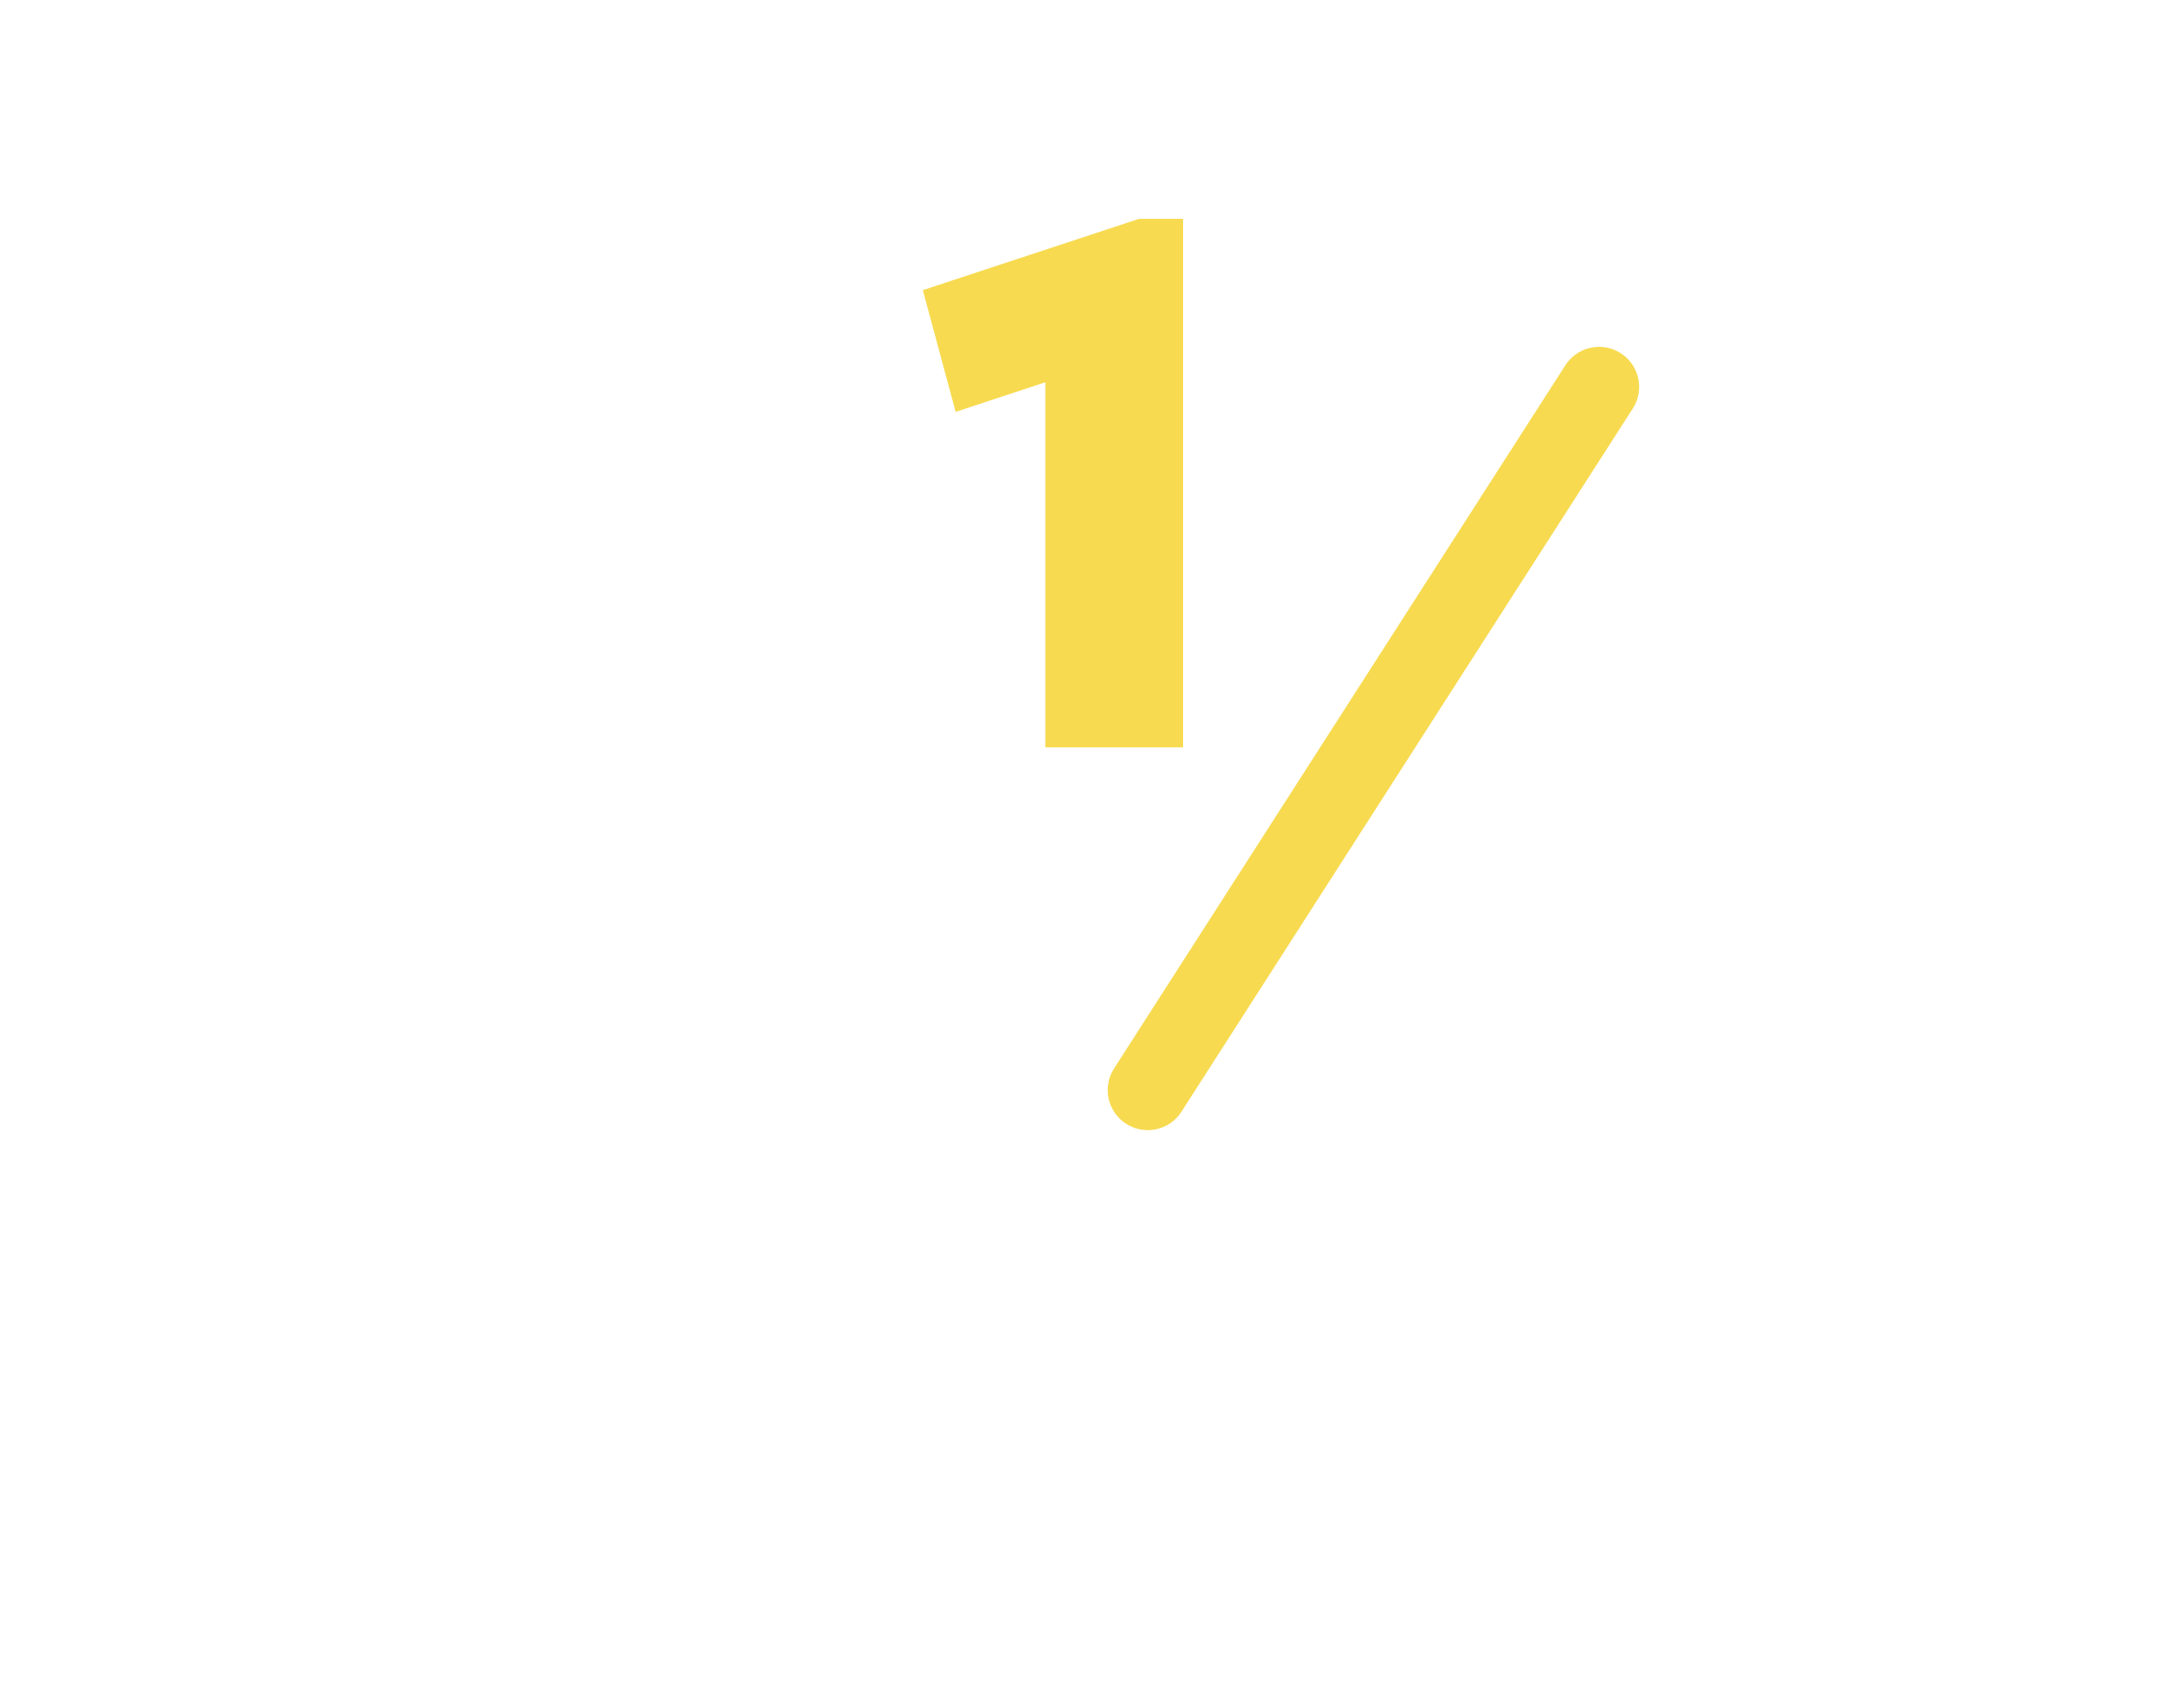 <?xml version="1.0" encoding="UTF-8"?> <svg xmlns="http://www.w3.org/2000/svg" width="81" height="64" viewBox="0 0 81 64" fill="none"> <path d="M44.324 8.2V28H39.164V14.32L35.804 15.43L34.574 10.87L42.674 8.2H44.324Z" fill="#F7DA4F"></path> <path d="M59.91 14.495L43.001 40.84" stroke="#F7DA4F" stroke-width="3" stroke-linecap="round" stroke-linejoin="round"></path> </svg> 